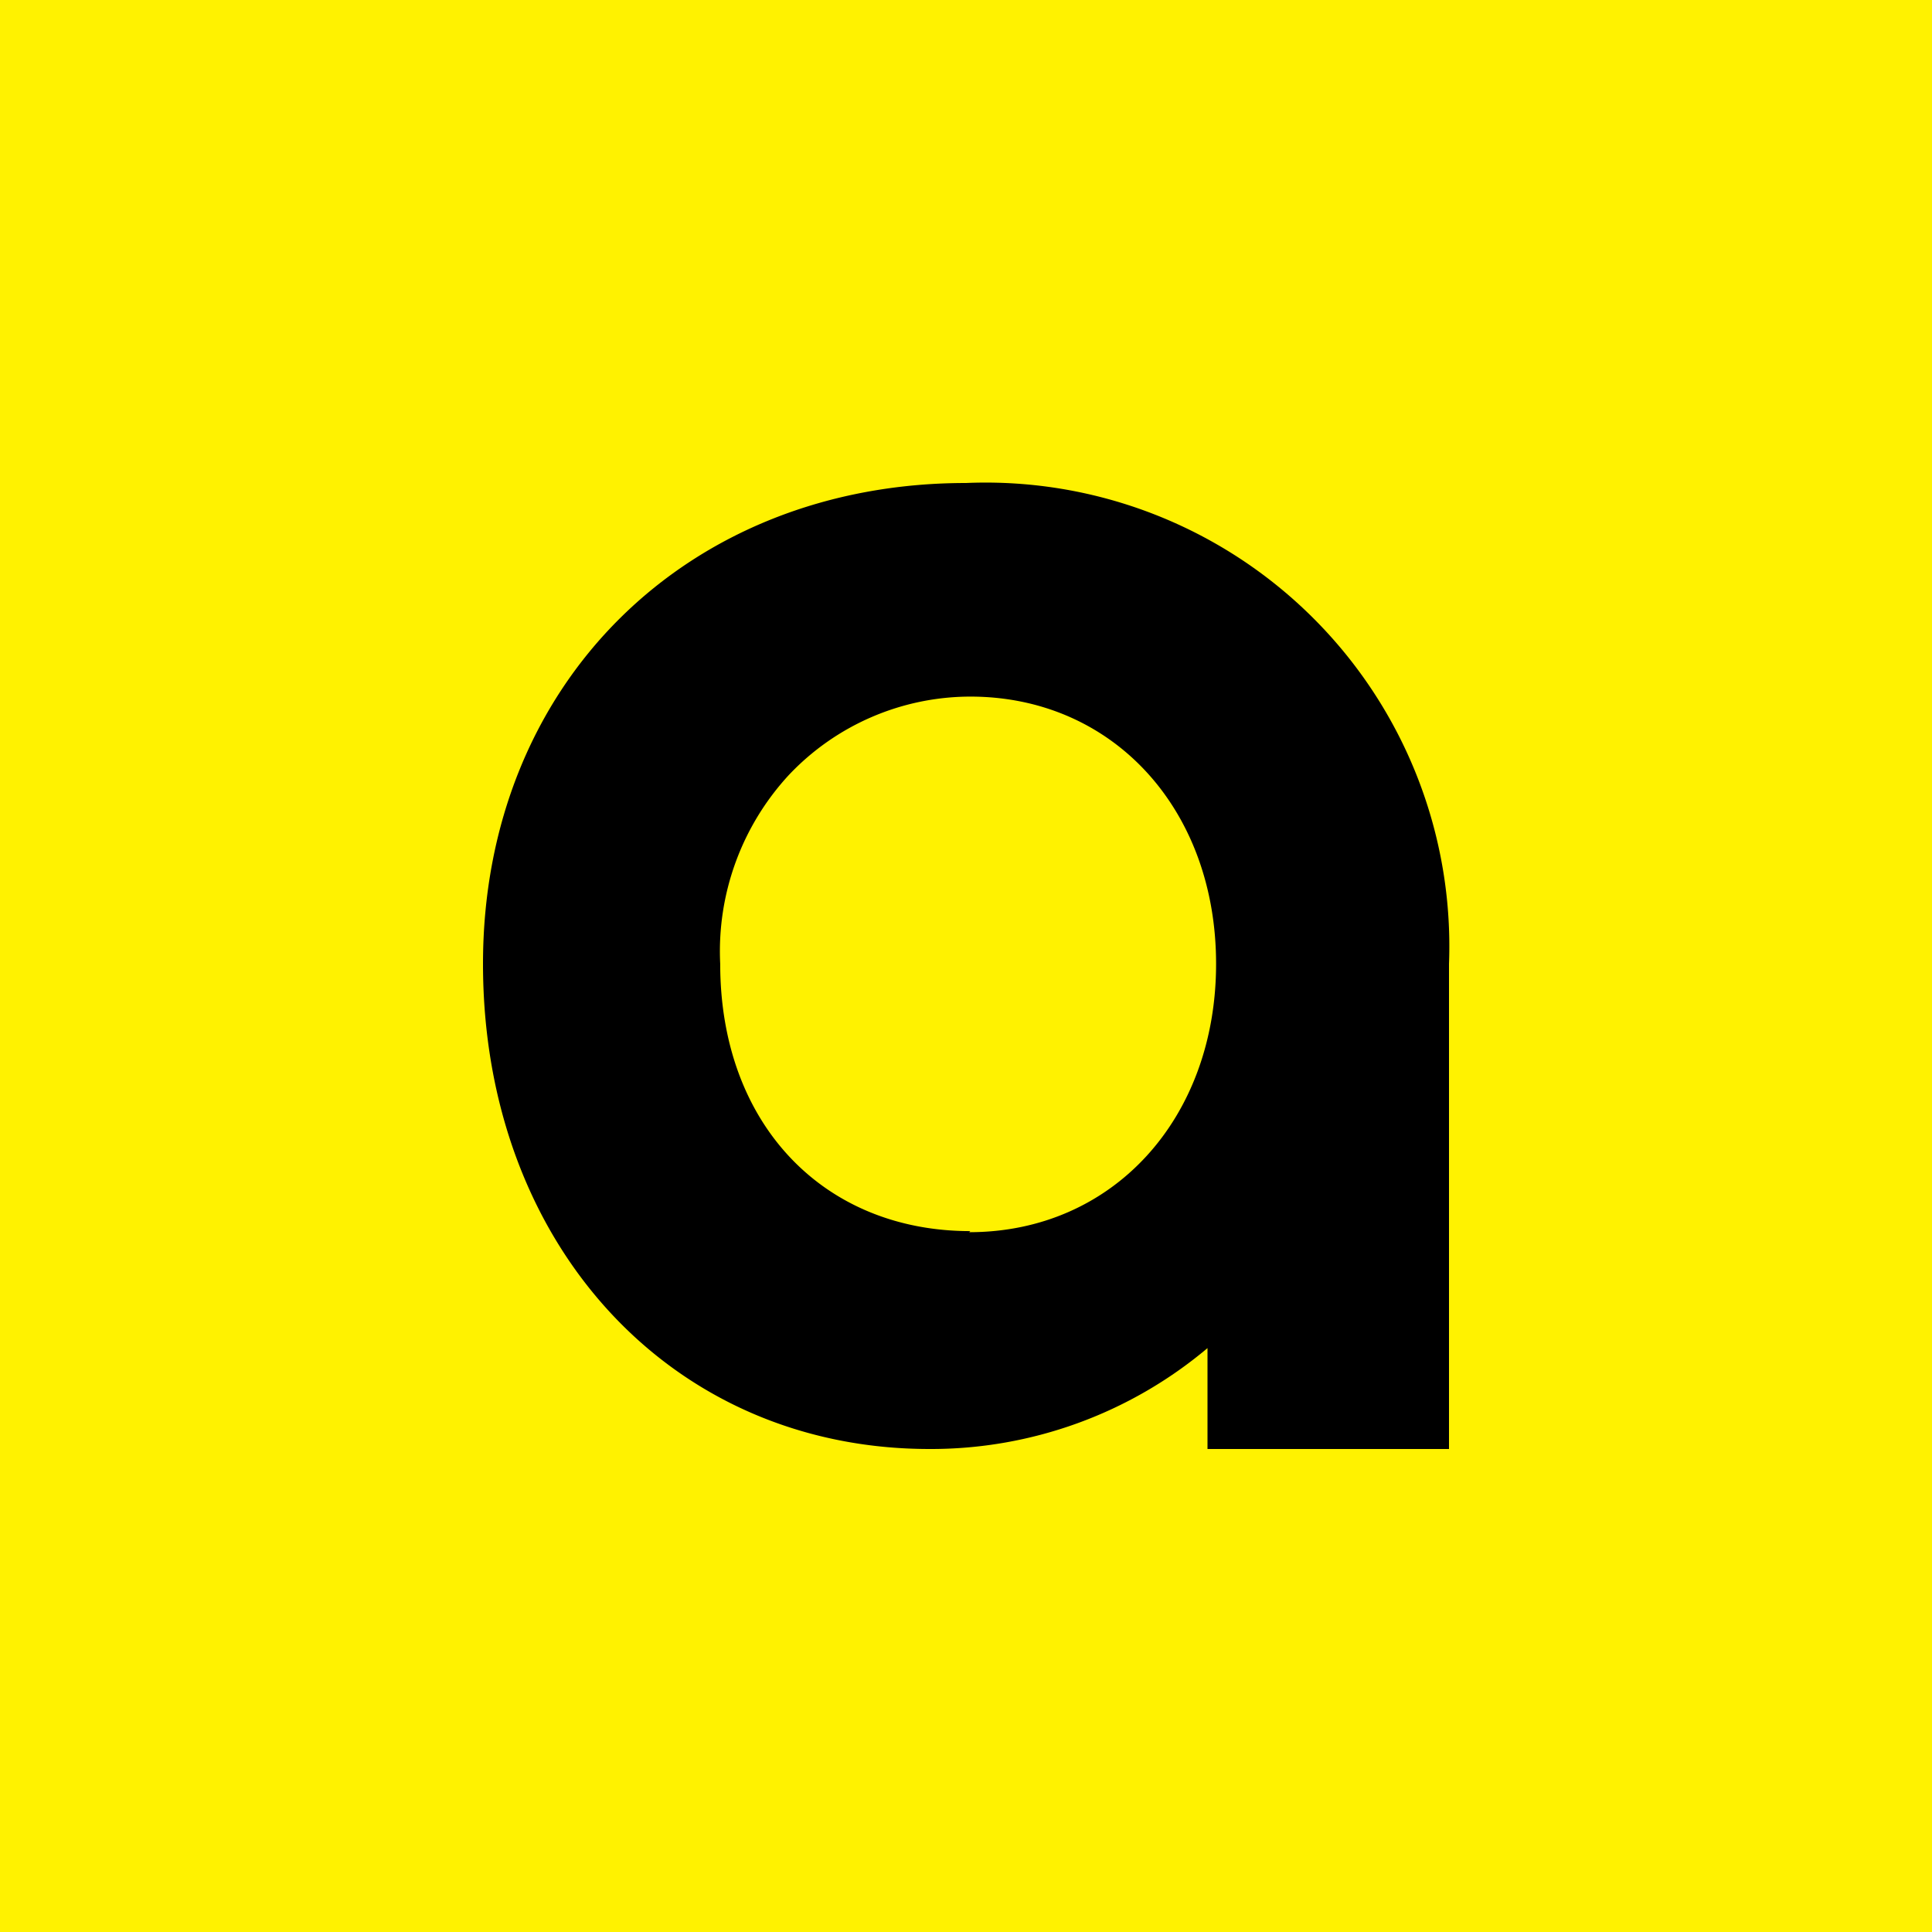 <svg xmlns="http://www.w3.org/2000/svg" width="18" height="18" viewBox="0 0 18 18"><path fill="#FFF200" d="M0 0h18v18H0z"/><path d="M9.04 11.47c-1.37 0-2.33-1-2.33-2.49a2.42 2.42 0 0 1 .64-1.76 2.33 2.33 0 0 1 1.69-.73c1.33 0 2.29 1.05 2.29 2.49 0 1.44-.96 2.5-2.3 2.5zM9 4.5c-2.6 0-4.5 1.87-4.5 4.48 0 2.61 1.75 4.52 4.16 4.52a4 4 0 0 0 2.59-.94v.94h2.25V8.98A4.32 4.32 0 0 0 9 4.5z"/></svg>